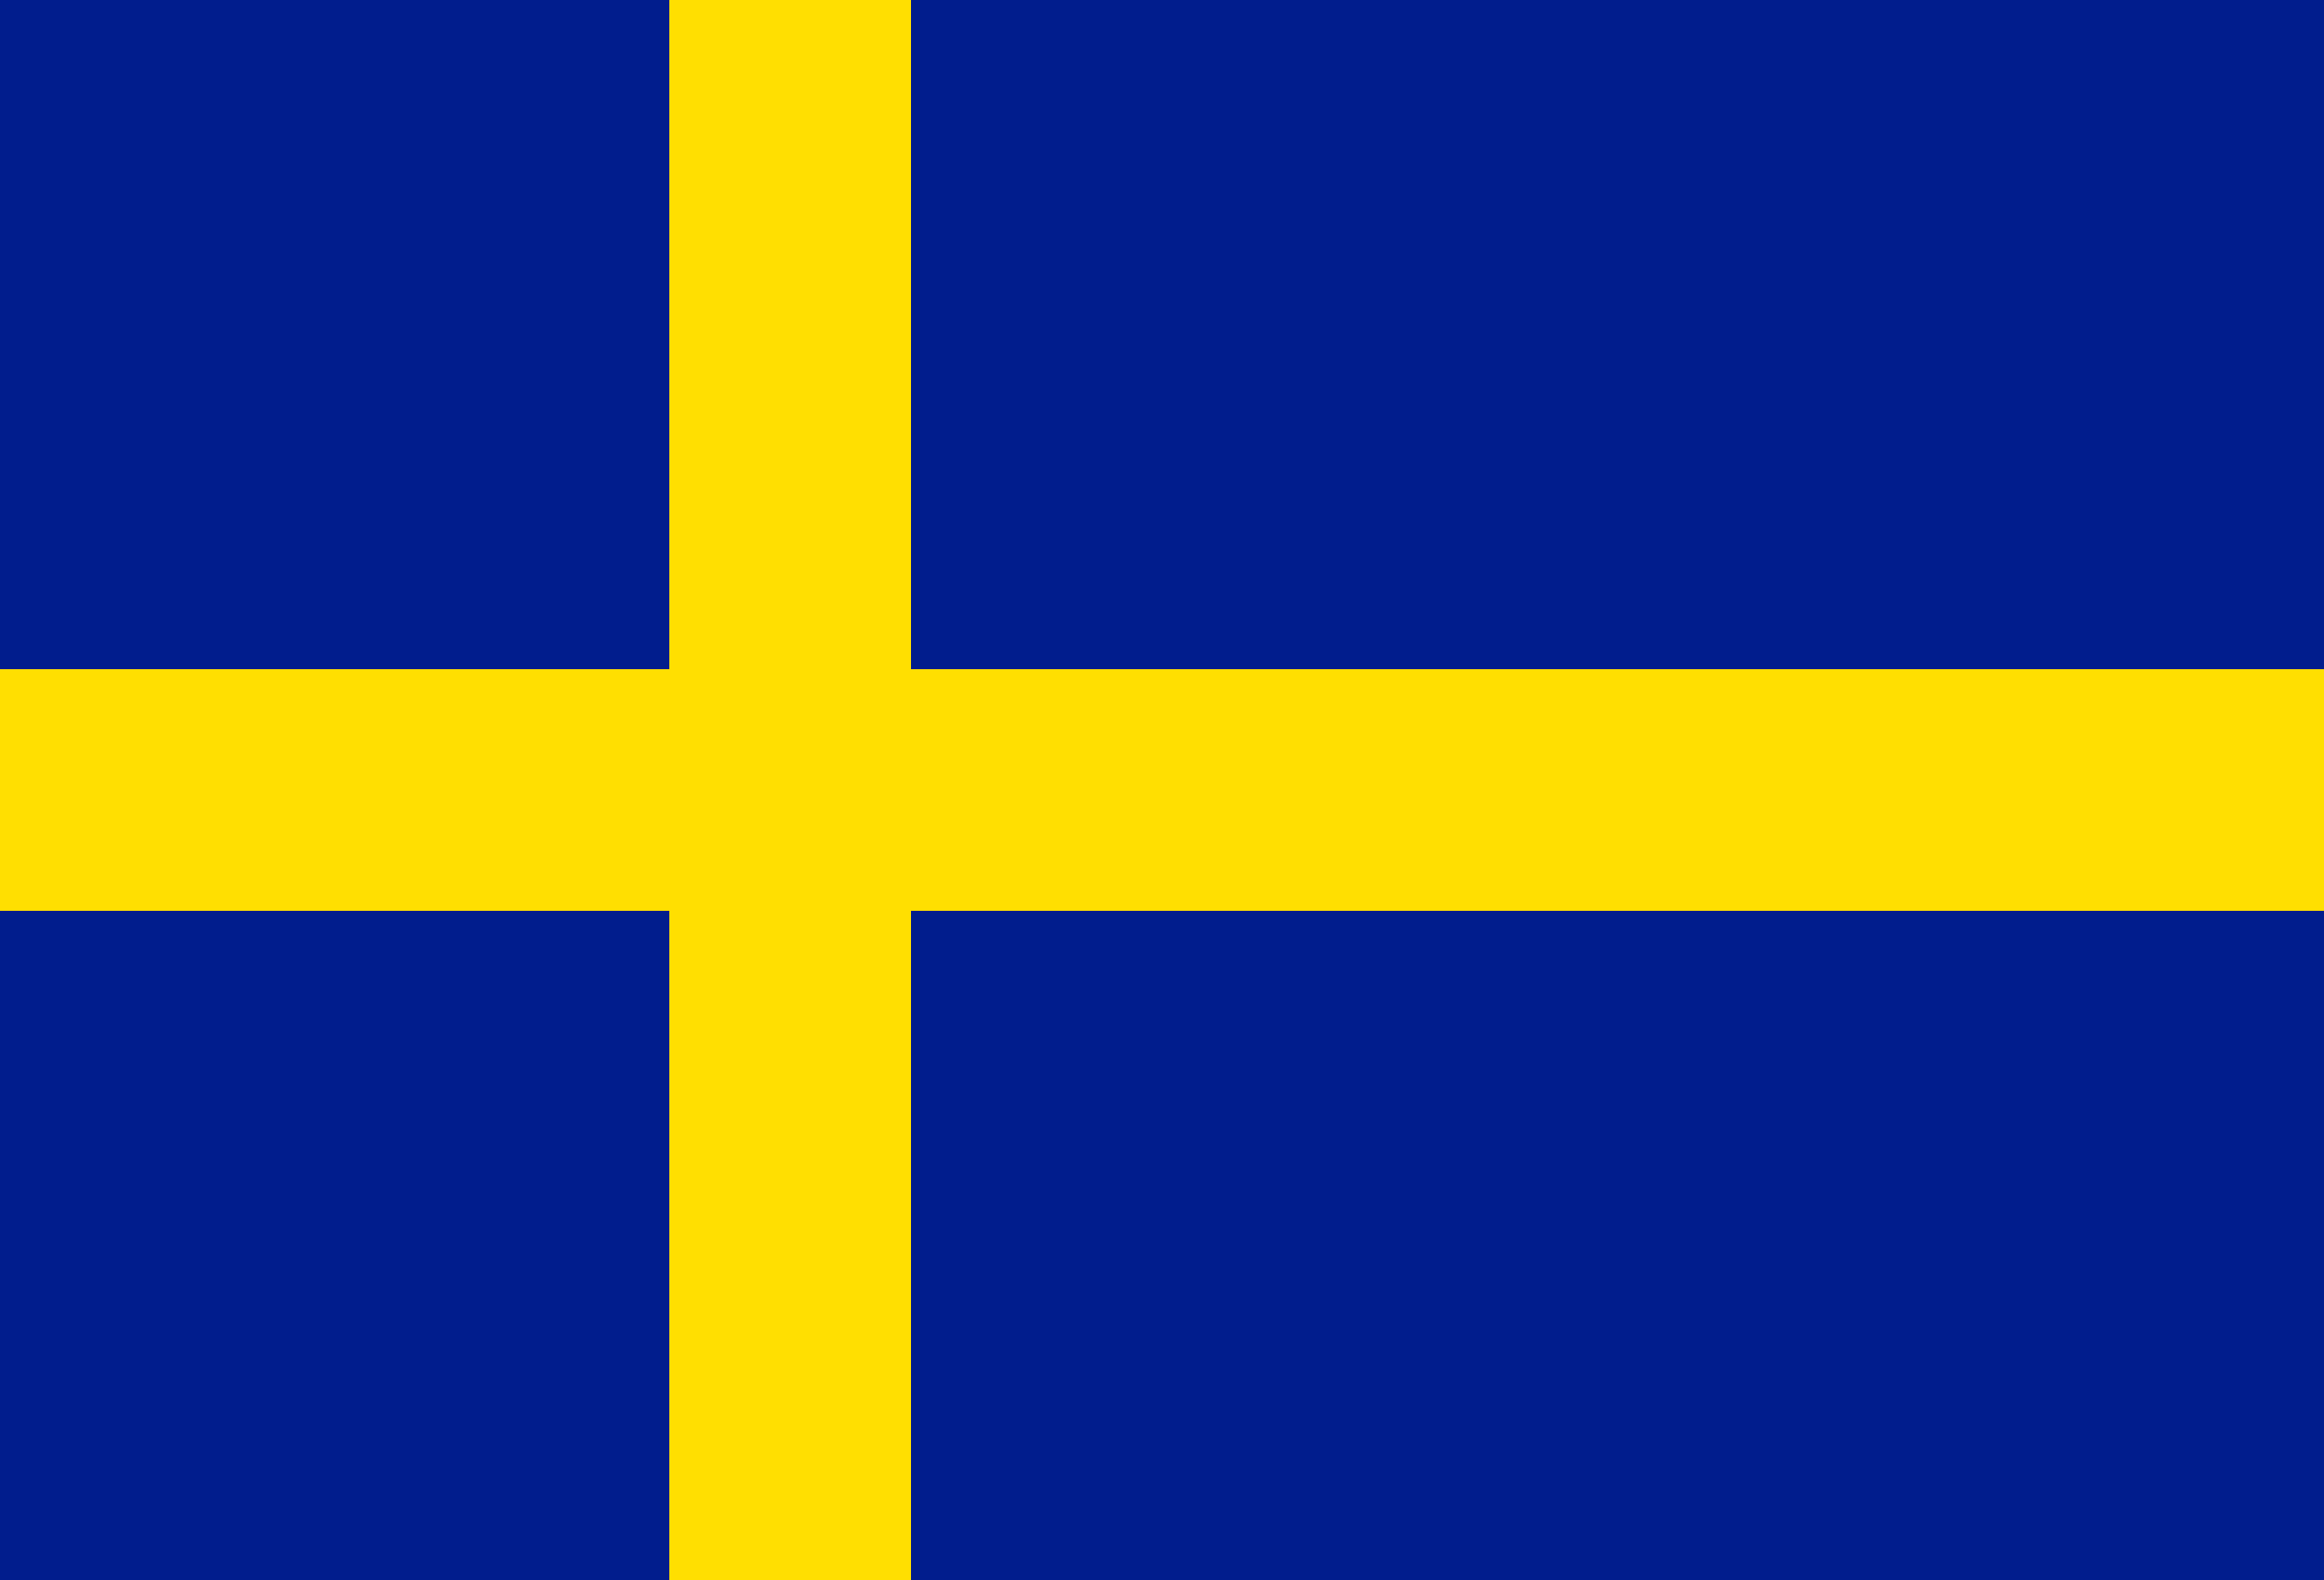 <?xml version="1.0" encoding="utf-8"?>
<!-- Generator: Adobe Illustrator 26.2.1, SVG Export Plug-In . SVG Version: 6.00 Build 0)  -->
<svg version="1.1" id="Layer_1" xmlns="http://www.w3.org/2000/svg" xmlns:xlink="http://www.w3.org/1999/xlink" x="0px" y="0px"
	 viewBox="0 0 25 17" style="enable-background:new 0 0 25 17;" xml:space="preserve">
<style type="text/css">
	.st0{fill:#011D8D;}
	.st1{fill:#FFDF01;}
</style>
<rect class="st0" width="25" height="17"/>
<rect y="7.2" class="st1" width="25" height="2.6"/>
<rect x="7.2" y="0" class="st1" width="2.6" height="17"/>
</svg>
